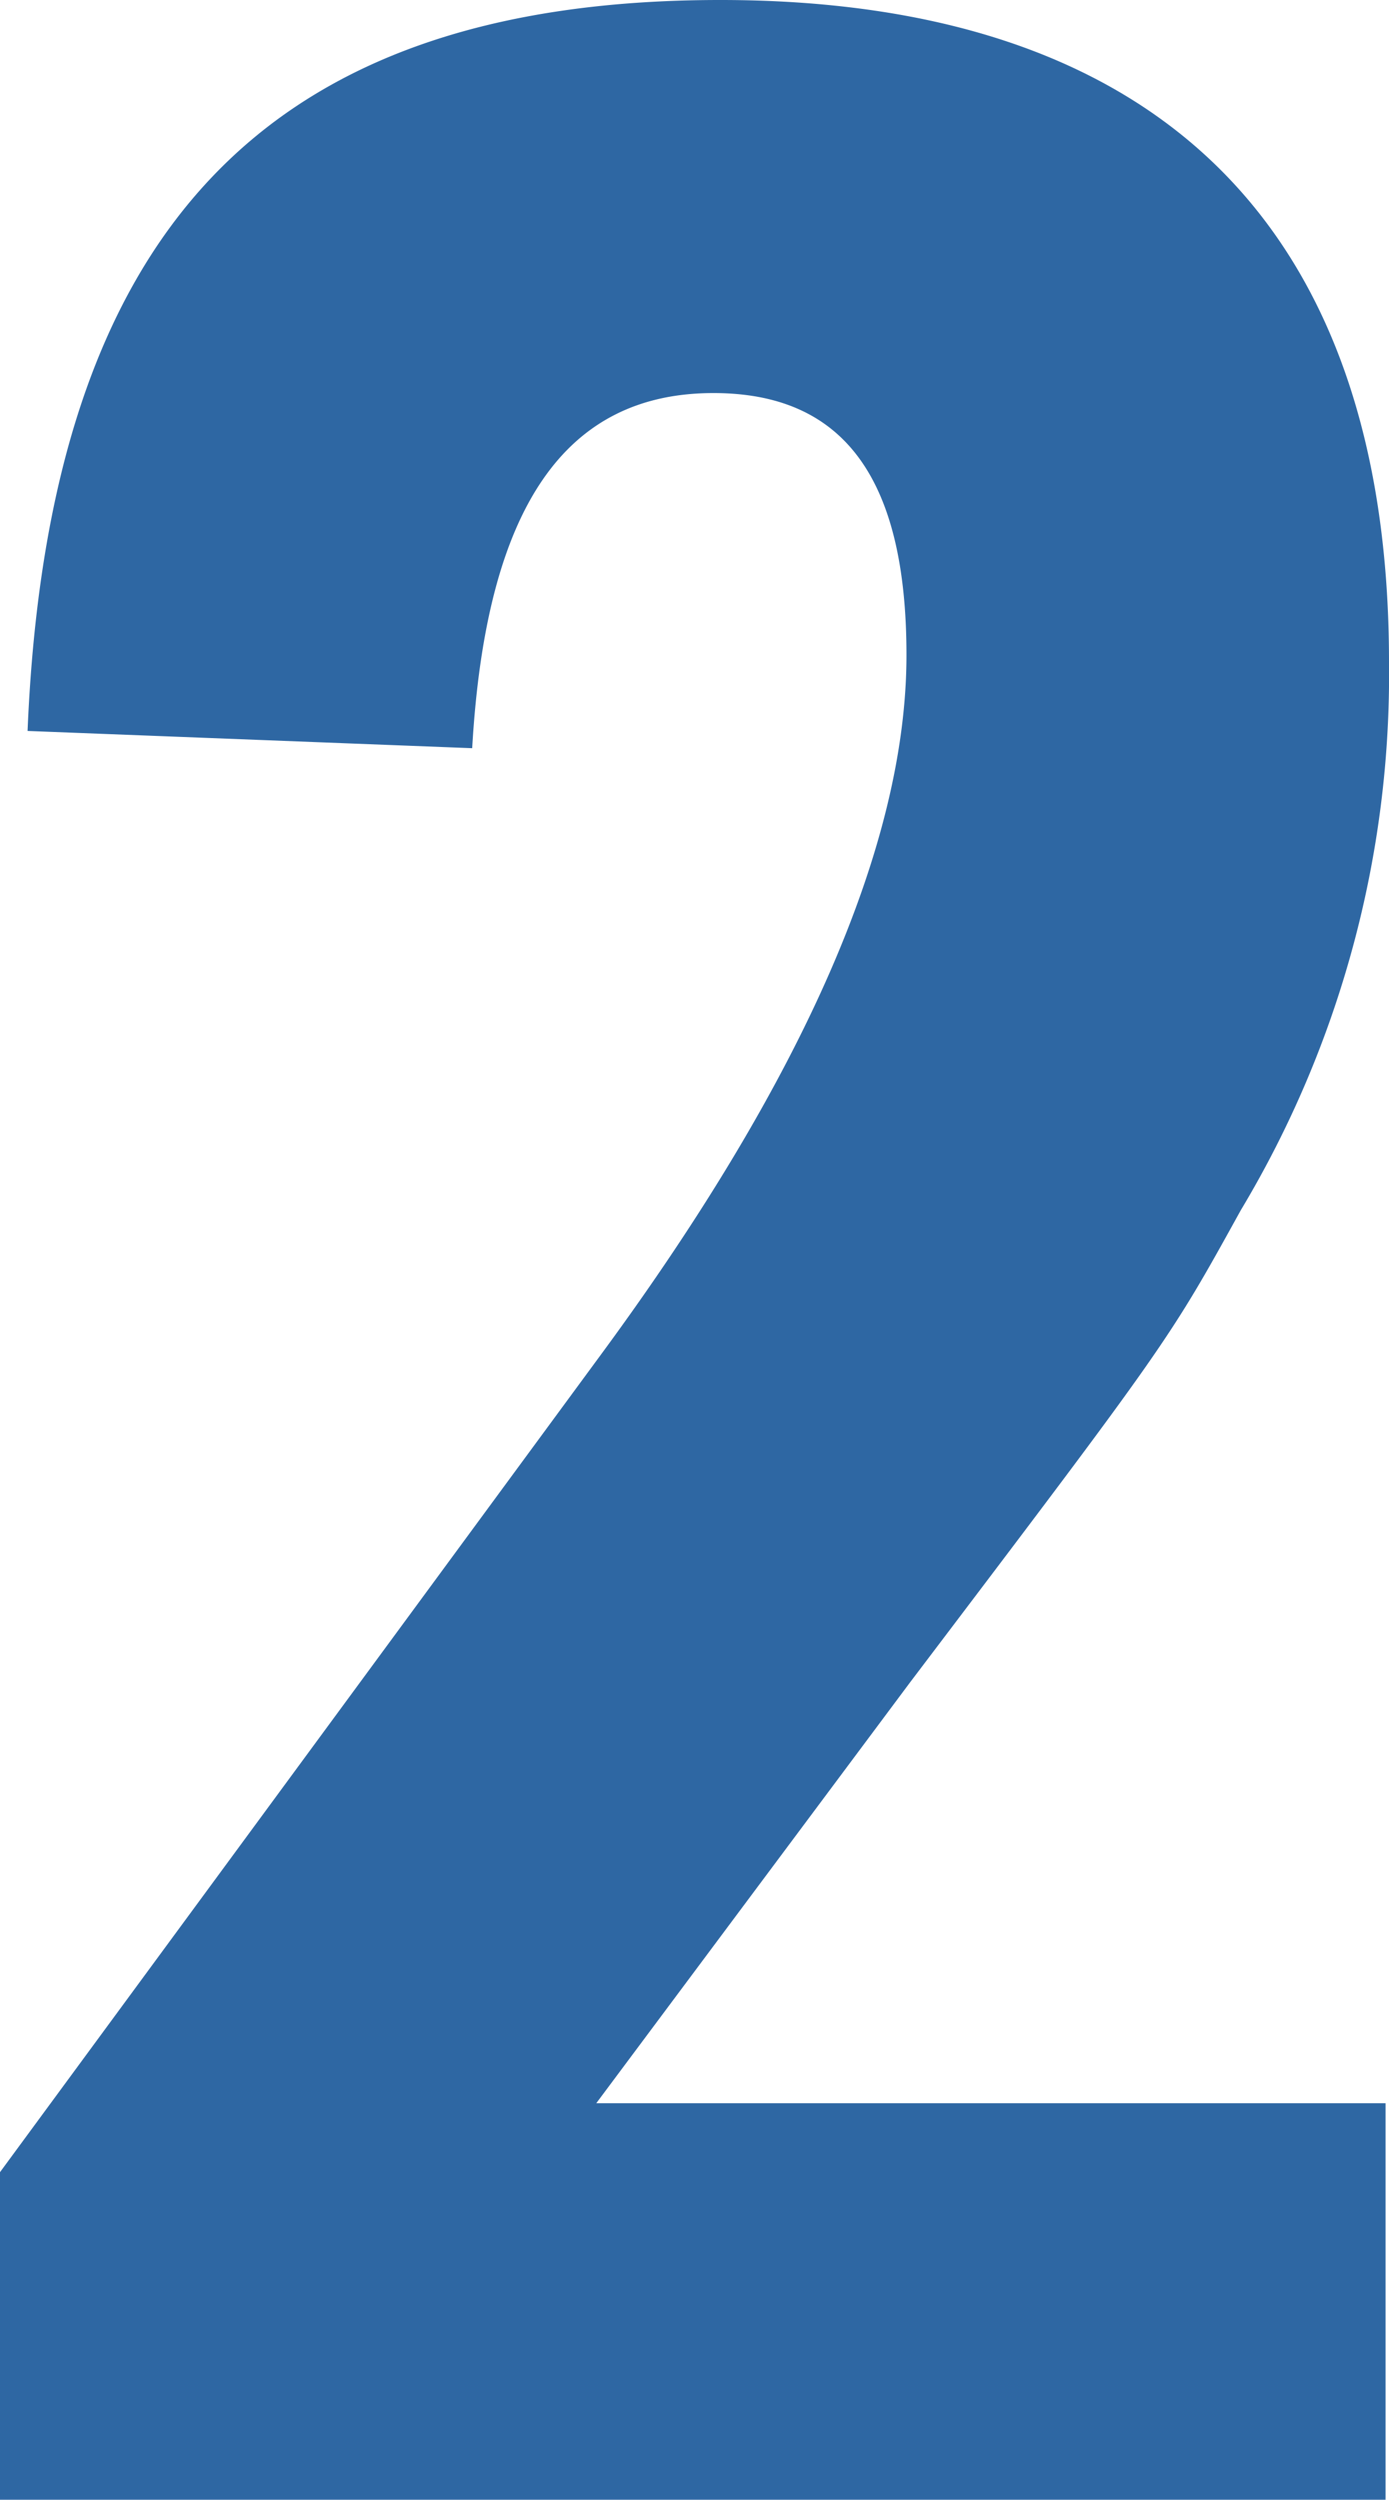 <svg xmlns="http://www.w3.org/2000/svg" viewBox="0 0 40.3 72.5"><defs><style>.cls-1{fill:#2e67a3;}</style></defs><g id="Layer_2" data-name="Layer 2"><g id="背景02"><path class="cls-1" d="M0,63,17.5,39.2c5.8-7.9,8.8-14.7,8.8-20.2,0-5.1-1.8-7.6-5.6-7.6-4.3,0-6.6,3.3-7,10.3L.8,21.2C1.4,6.7,7.7,0,20.9,0,33.6,0,40.3,6.6,40.3,19.2A30.19,30.19,0,0,1,36,35.1c-2.1,3.8-2.1,3.8-9.6,13.7L17.3,61H40.2V72.5H0Z"/></g></g></svg>